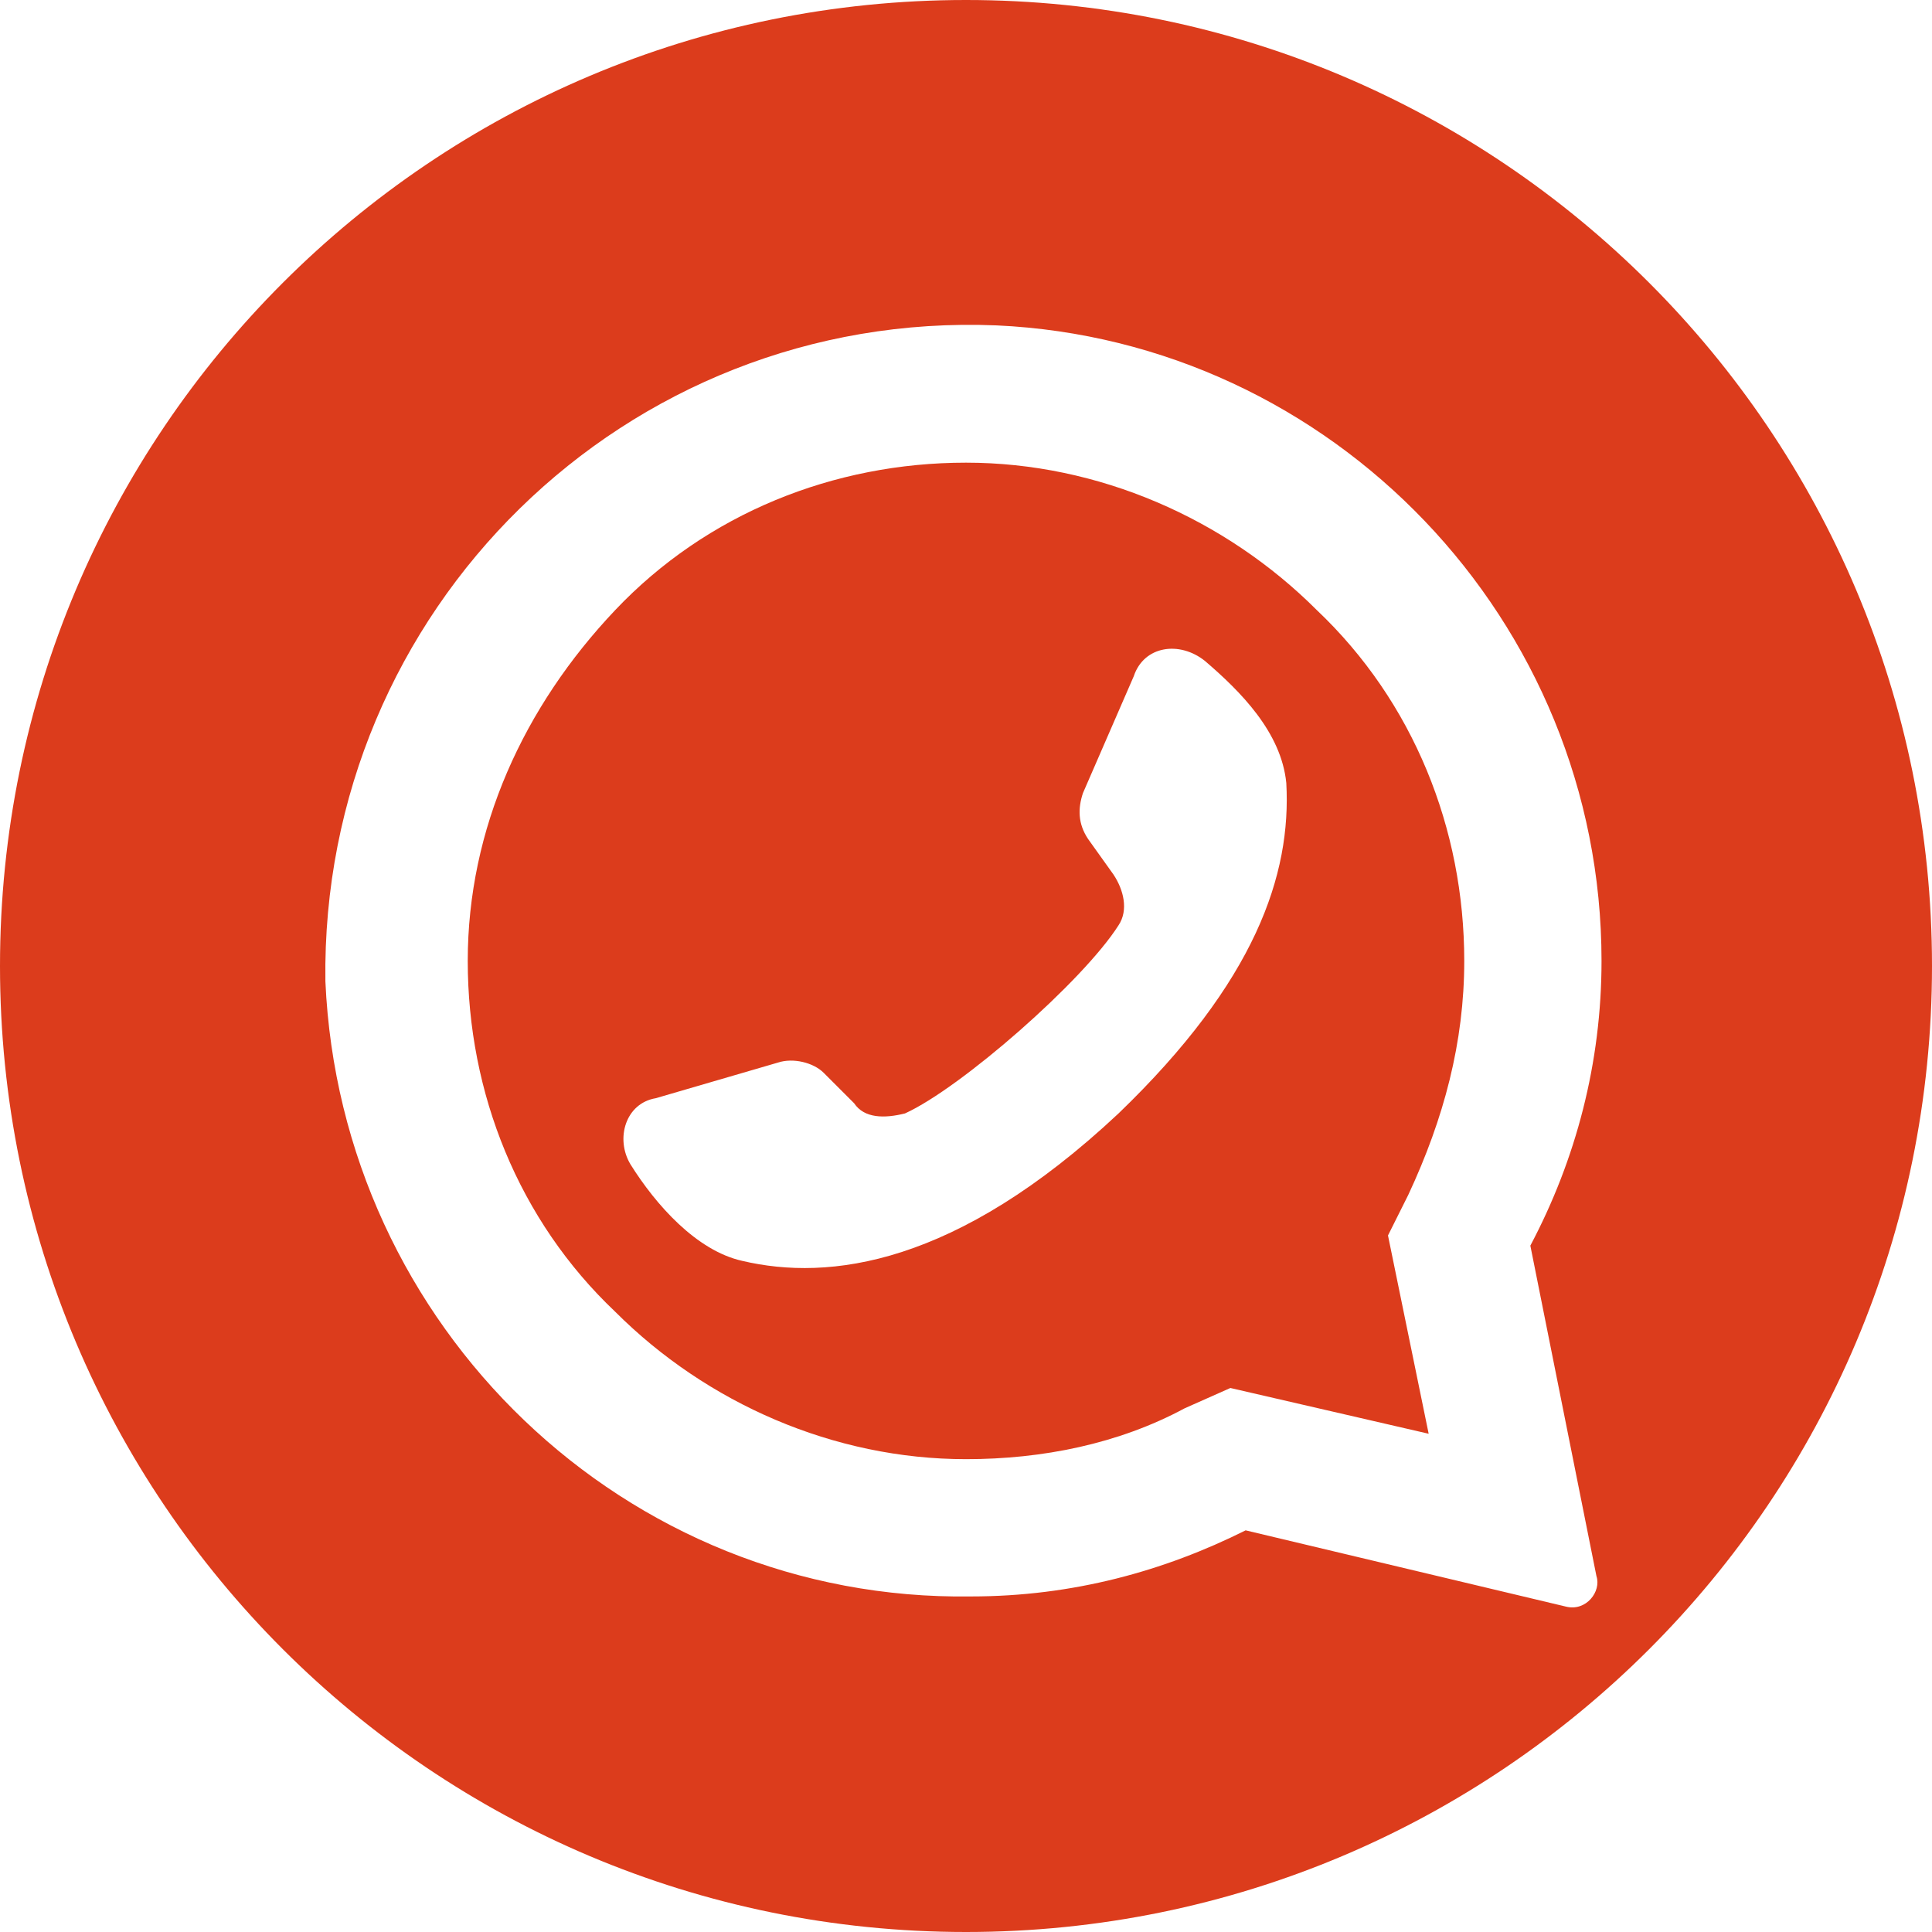 ﻿<?xml version="1.0" encoding="utf-8"?>
<svg version="1.1"  xmlns="http://www.w3.org/2000/svg" xmlns:xlink="http://www.w3.org/1999/xlink" x="0px" y="0px"
	 width="38px" height="38px" viewBox="0 0 38 38" style="enable-background:new 0 0 38 38;" xml:space="preserve">
<style type="text/css">
	.st0{fill:#DC3C1C;}
</style>
<g>
	<path class="st0" d="M28.8,18.9c0-2.6-1-5.1-2.9-6.9c-1.8-1.8-4.3-2.9-6.9-2.9c-2.6,0-5.1,1-6.9,2.9s-2.9,4.3-2.9,6.9
		c0,2.6,1,5.1,2.9,6.9c1.8,1.8,4.3,2.9,6.9,2.9c1.5,0,3-0.3,4.3-1l0.9-0.4l3.9,0.9l-0.8-3.9l0.4-0.8C28.4,22,28.8,20.5,28.8,18.9z
		 M22,21.9c-3.2,3-5.7,3.3-7.4,2.9c-0.9-0.2-1.7-1.1-2.2-1.9c-0.3-0.5-0.1-1.2,0.5-1.3l2.4-0.7c0.3-0.1,0.7,0,0.9,0.2l0.6,0.6
		c0.2,0.3,0.6,0.3,1,0.2c1.1-0.5,3.5-2.6,4.2-3.7c0.2-0.3,0.1-0.7-0.1-1l-0.5-0.7c-0.2-0.3-0.2-0.6-0.1-0.9l1-2.3
		c0.2-0.6,0.9-0.7,1.4-0.3c0.7,0.6,1.5,1.4,1.6,2.4C25.4,17.2,24.7,19.3,22,21.9z"/>
	<path class="st0" d="M19,0C8.5,0,0,8.5,0,19s8.5,19,19,19s19-8.5,19-19S29.5,0,19,0z M31.4,31c0.1,0.3-0.2,0.7-0.6,0.6l-6.3-1.5
		c-1.6,0.8-3.4,1.3-5.4,1.3c-6.8,0.1-12.4-5.3-12.7-12.1C6.3,12,12.3,6.1,19.6,6.4c6.6,0.3,11.9,5.8,11.9,12.5c0,2-0.5,3.9-1.4,5.6
		L31.4,31z"/>
</g>
</svg>
